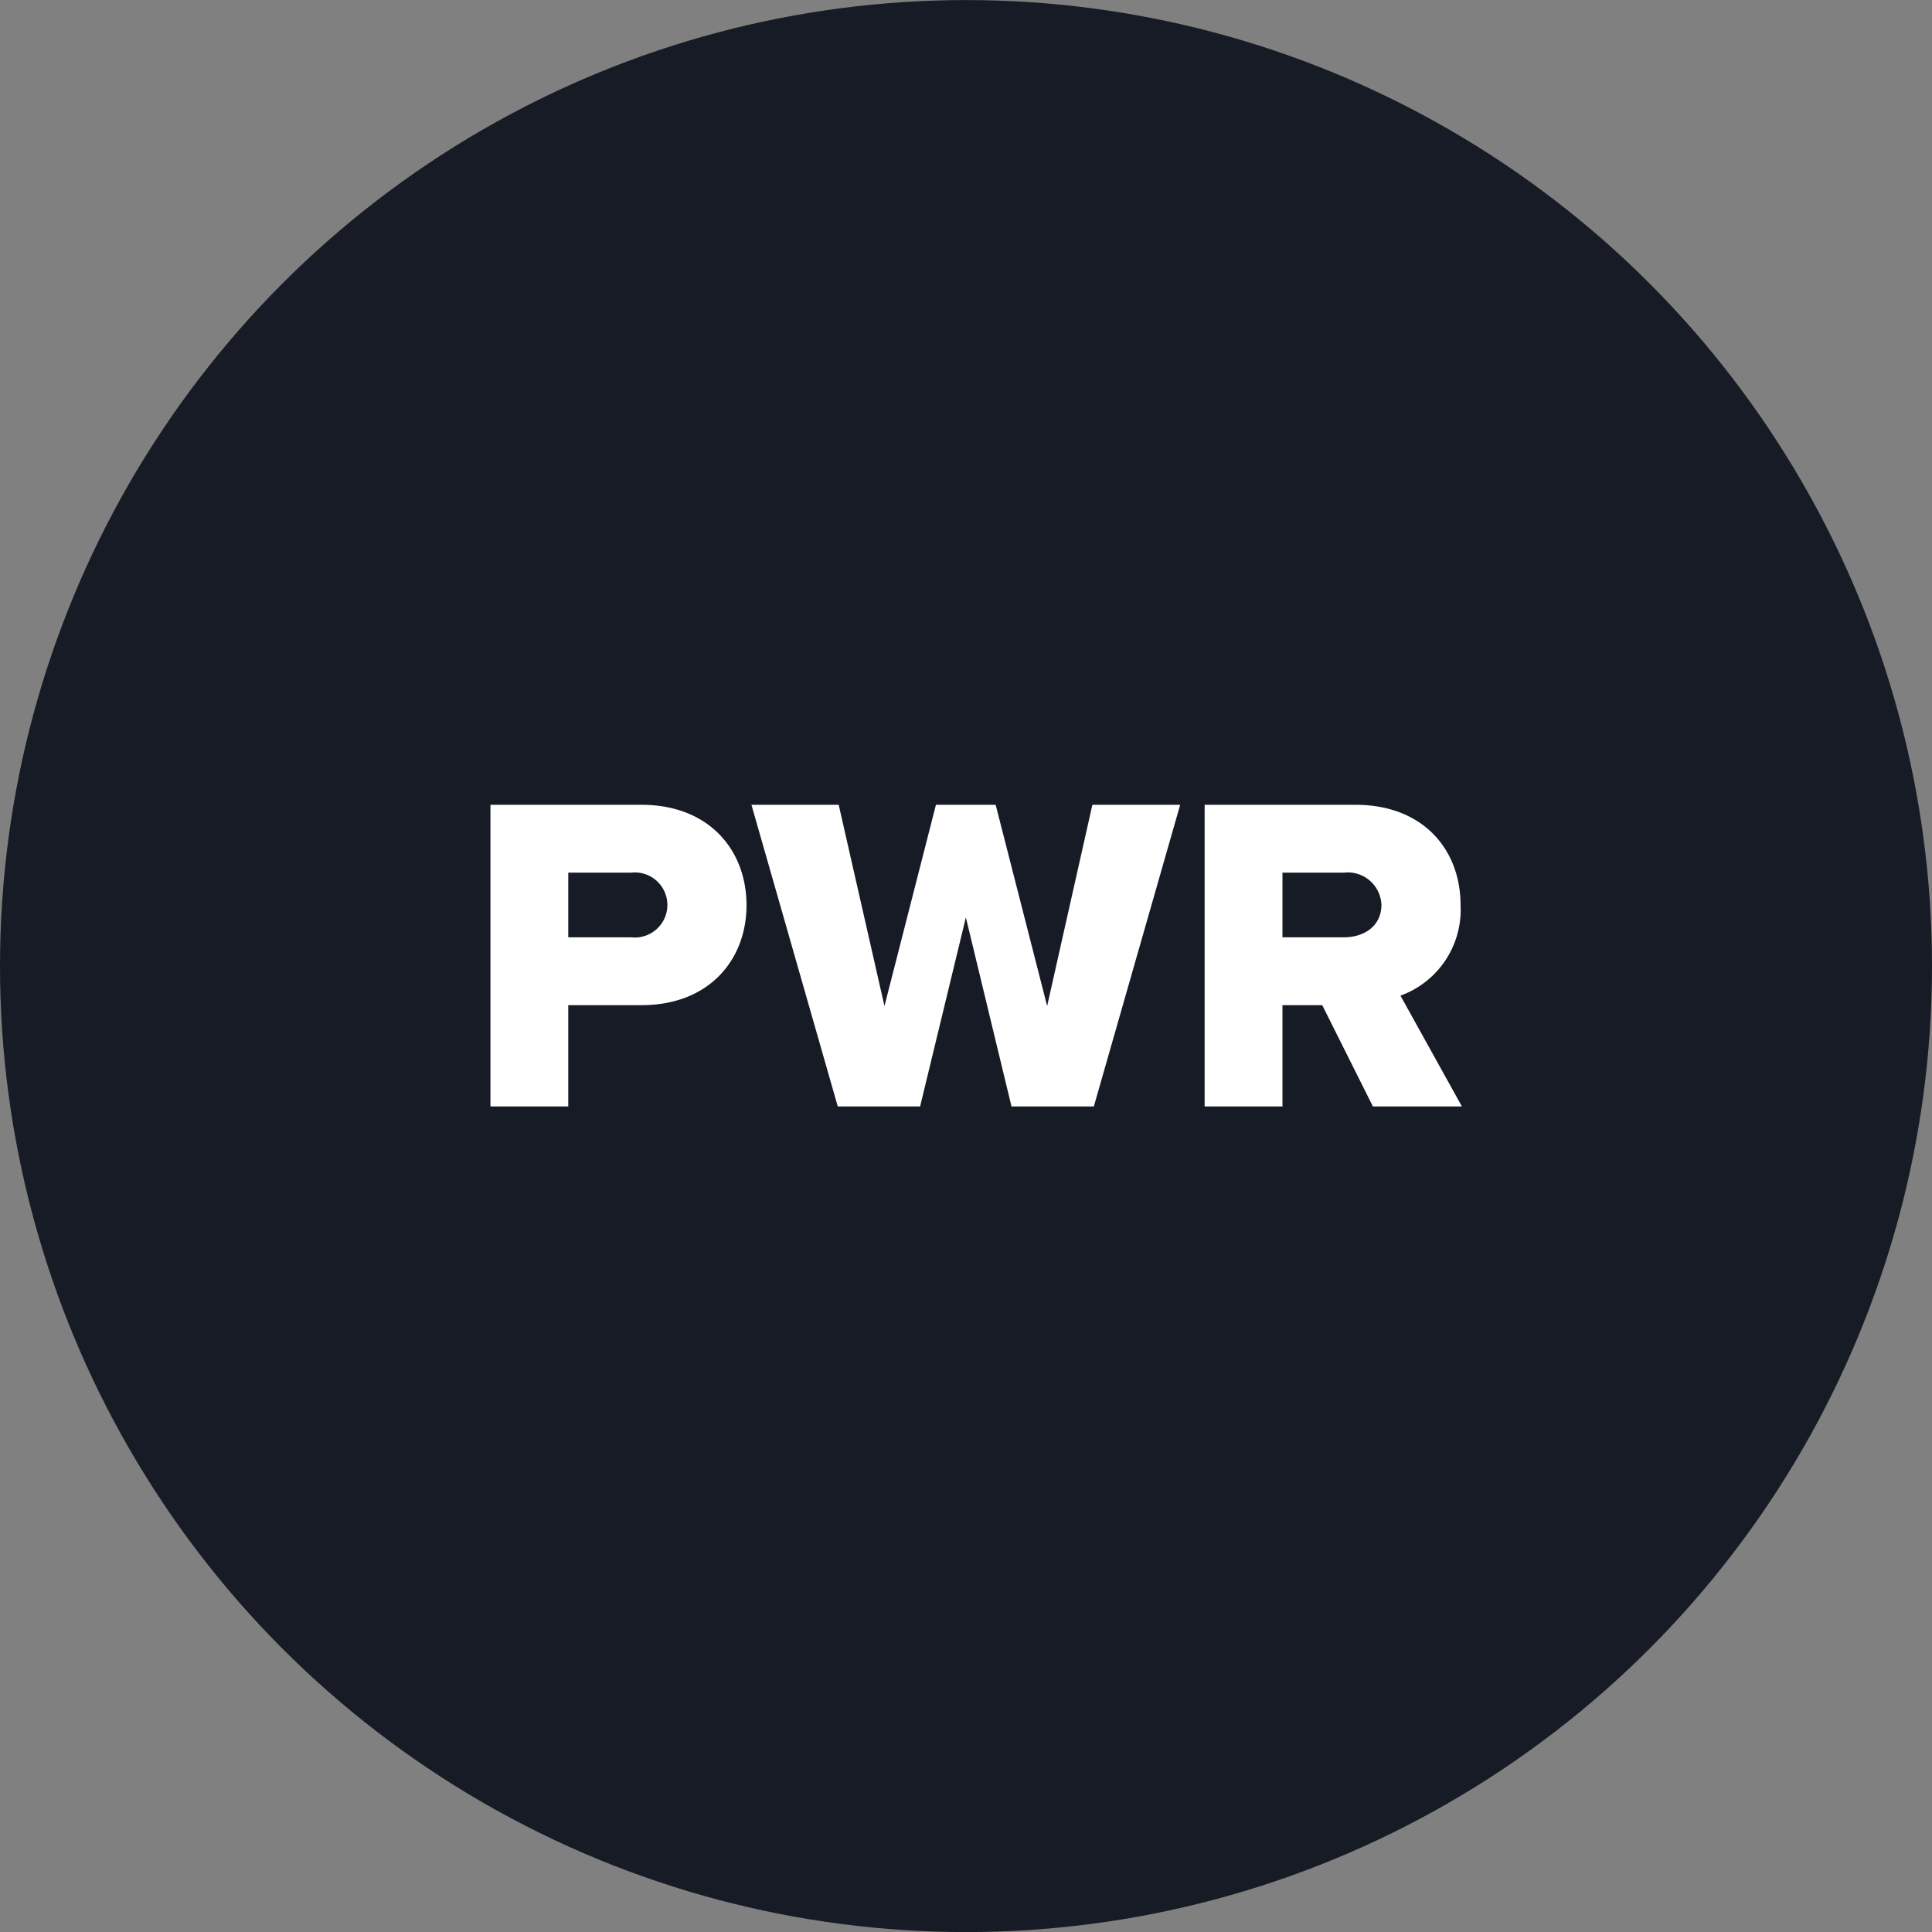 <svg id="pwr-img_bento_logo_pwr-circle.svg" xmlns="http://www.w3.org/2000/svg" width="145.24" height="145.25" viewBox="0 0 145.24 145.25">
  <rect x="0" y="0" width="145.24" height="145.25" fill="#808080" stroke="none"/>
  <defs>
    <style>
      .cls-1 {
        fill: #171b25;
      }

      .cls-2 {
        fill: #fff;
        fill-rule: evenodd;
      }
    </style>
  </defs>
  <circle class="cls-1" cx="72.62" cy="72.625" r="72.62"/>
  <path id="PWR" class="cls-2" d="M8875.6,295.053v-7.615h5.51c5.1,0,7.89-3.434,7.89-7.514,0-4.113-2.79-7.547-7.89-7.547h-11.36v22.676h5.85Zm4.73-12.715h-4.73v-4.861h4.73A2.446,2.446,0,1,1,8880.33,282.338Zm34.78,12.715,6.49-22.676H8915l-3.4,15.129-3.87-15.129h-4.49l-3.87,15.129-3.44-15.129h-6.56l6.49,22.676h6.19l3.44-14.211,3.43,14.211h6.19Zm27.67,0-4.62-8.329a6.867,6.867,0,0,0,4.52-6.8c0-4.215-2.85-7.547-7.89-7.547h-11.35v22.676h5.85v-7.615h2.99l3.81,7.615h6.69Zm-8.87-12.715h-4.62v-4.861h4.62a2.531,2.531,0,0,1,2.82,2.413C8936.73,281.488,8935.44,282.338,8933.91,282.338Z" transform="translate(-8832.88 -211.875)"/>
</svg>
